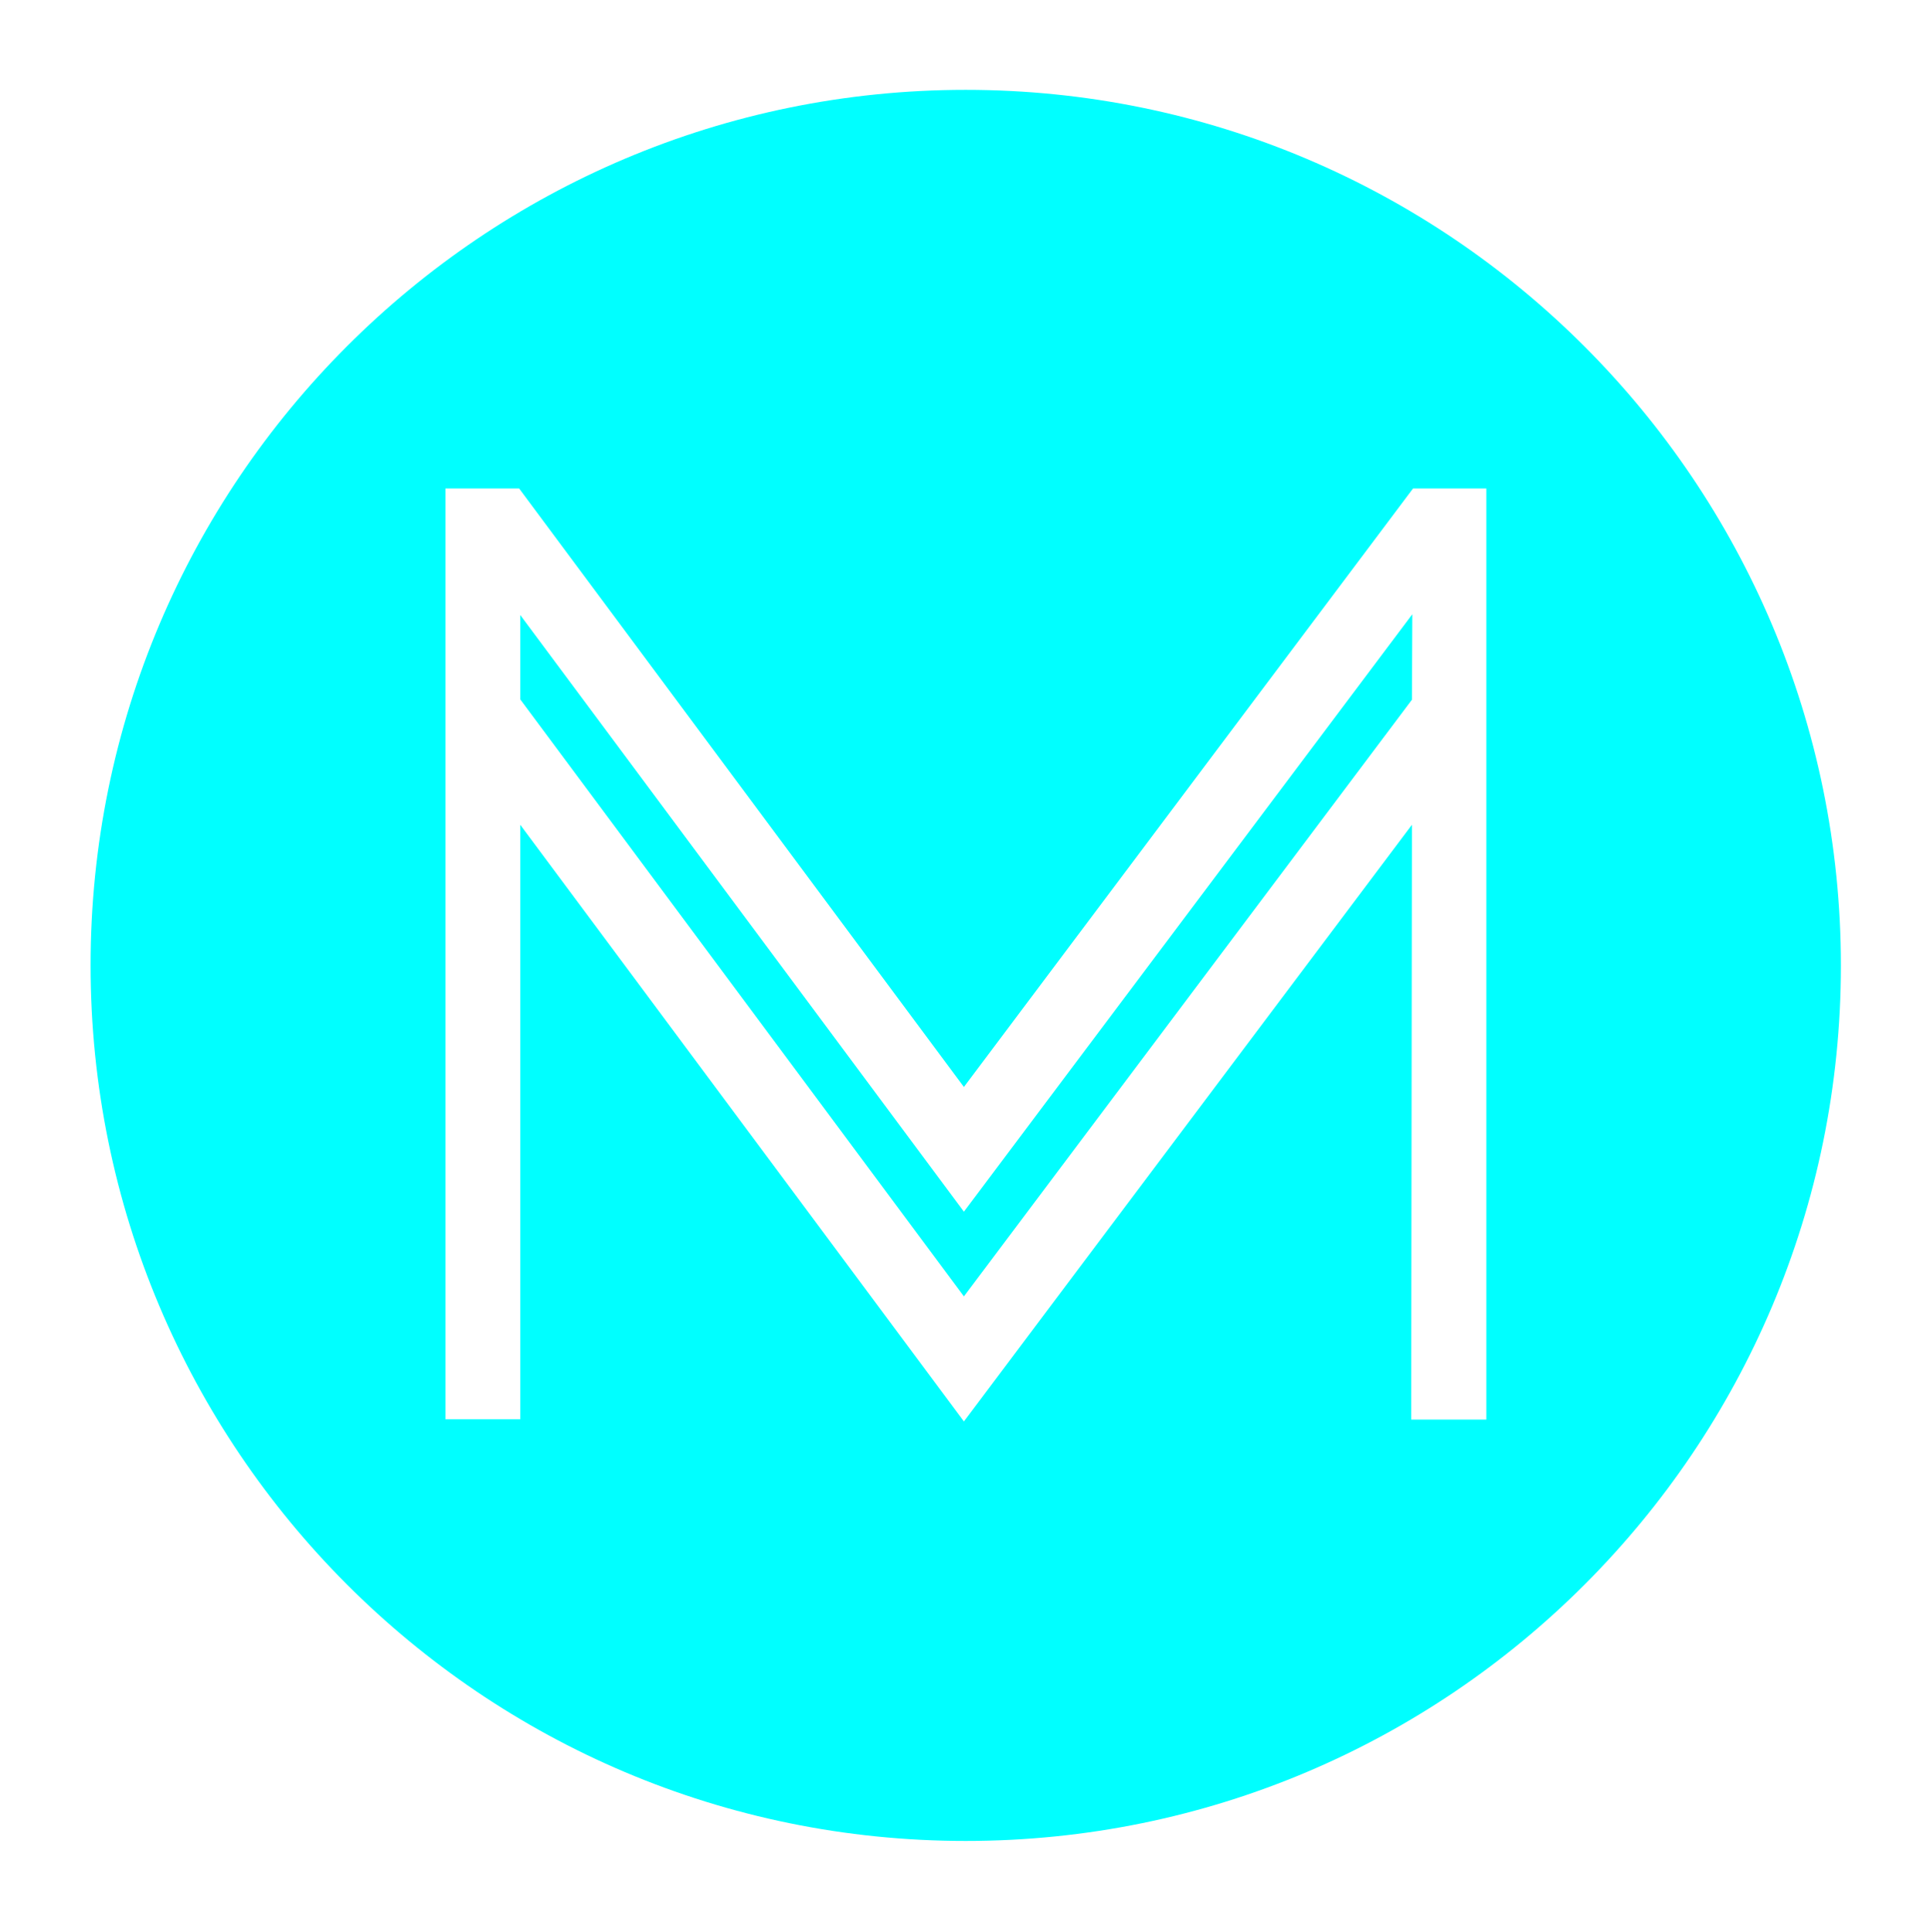 <?xml version="1.0" encoding="utf-8"?>
<!-- Generator: Adobe Illustrator 25.2.3, SVG Export Plug-In . SVG Version: 6.00 Build 0)  -->
<svg version="1.1" id="Layer_1" xmlns="http://www.w3.org/2000/svg" xmlns:xlink="http://www.w3.org/1999/xlink" x="0px" y="0px"
	 viewBox="0 0 526.4 526.8" style="enable-background:new 0 0 526.4 526.8;" xml:space="preserve">
<style type="text/css">
	.st0{fill:#00FFFF;}
</style>
<g>
	<polygon class="st0" points="141.9,167.7 141.9,190.7 262.9,353.5 385.1,190.8 385.2,167.5 262.9,330.4 	"/>
	<path class="st0" d="M263.4,24.5c-131.8,0-238.7,106.9-238.7,238.7S131.5,502,263.4,502s238.7-106.9,238.7-238.7
		S395.2,24.5,263.4,24.5z M405.5,387.1h-20.6l0.2-162.2L262.9,387.6l-121-162.7V387h-20.4V190.4v-57.2h20.1l121.3,163.2l122.5-163.2
		h20v253.9H405.5z"/>
</g>
</svg>
